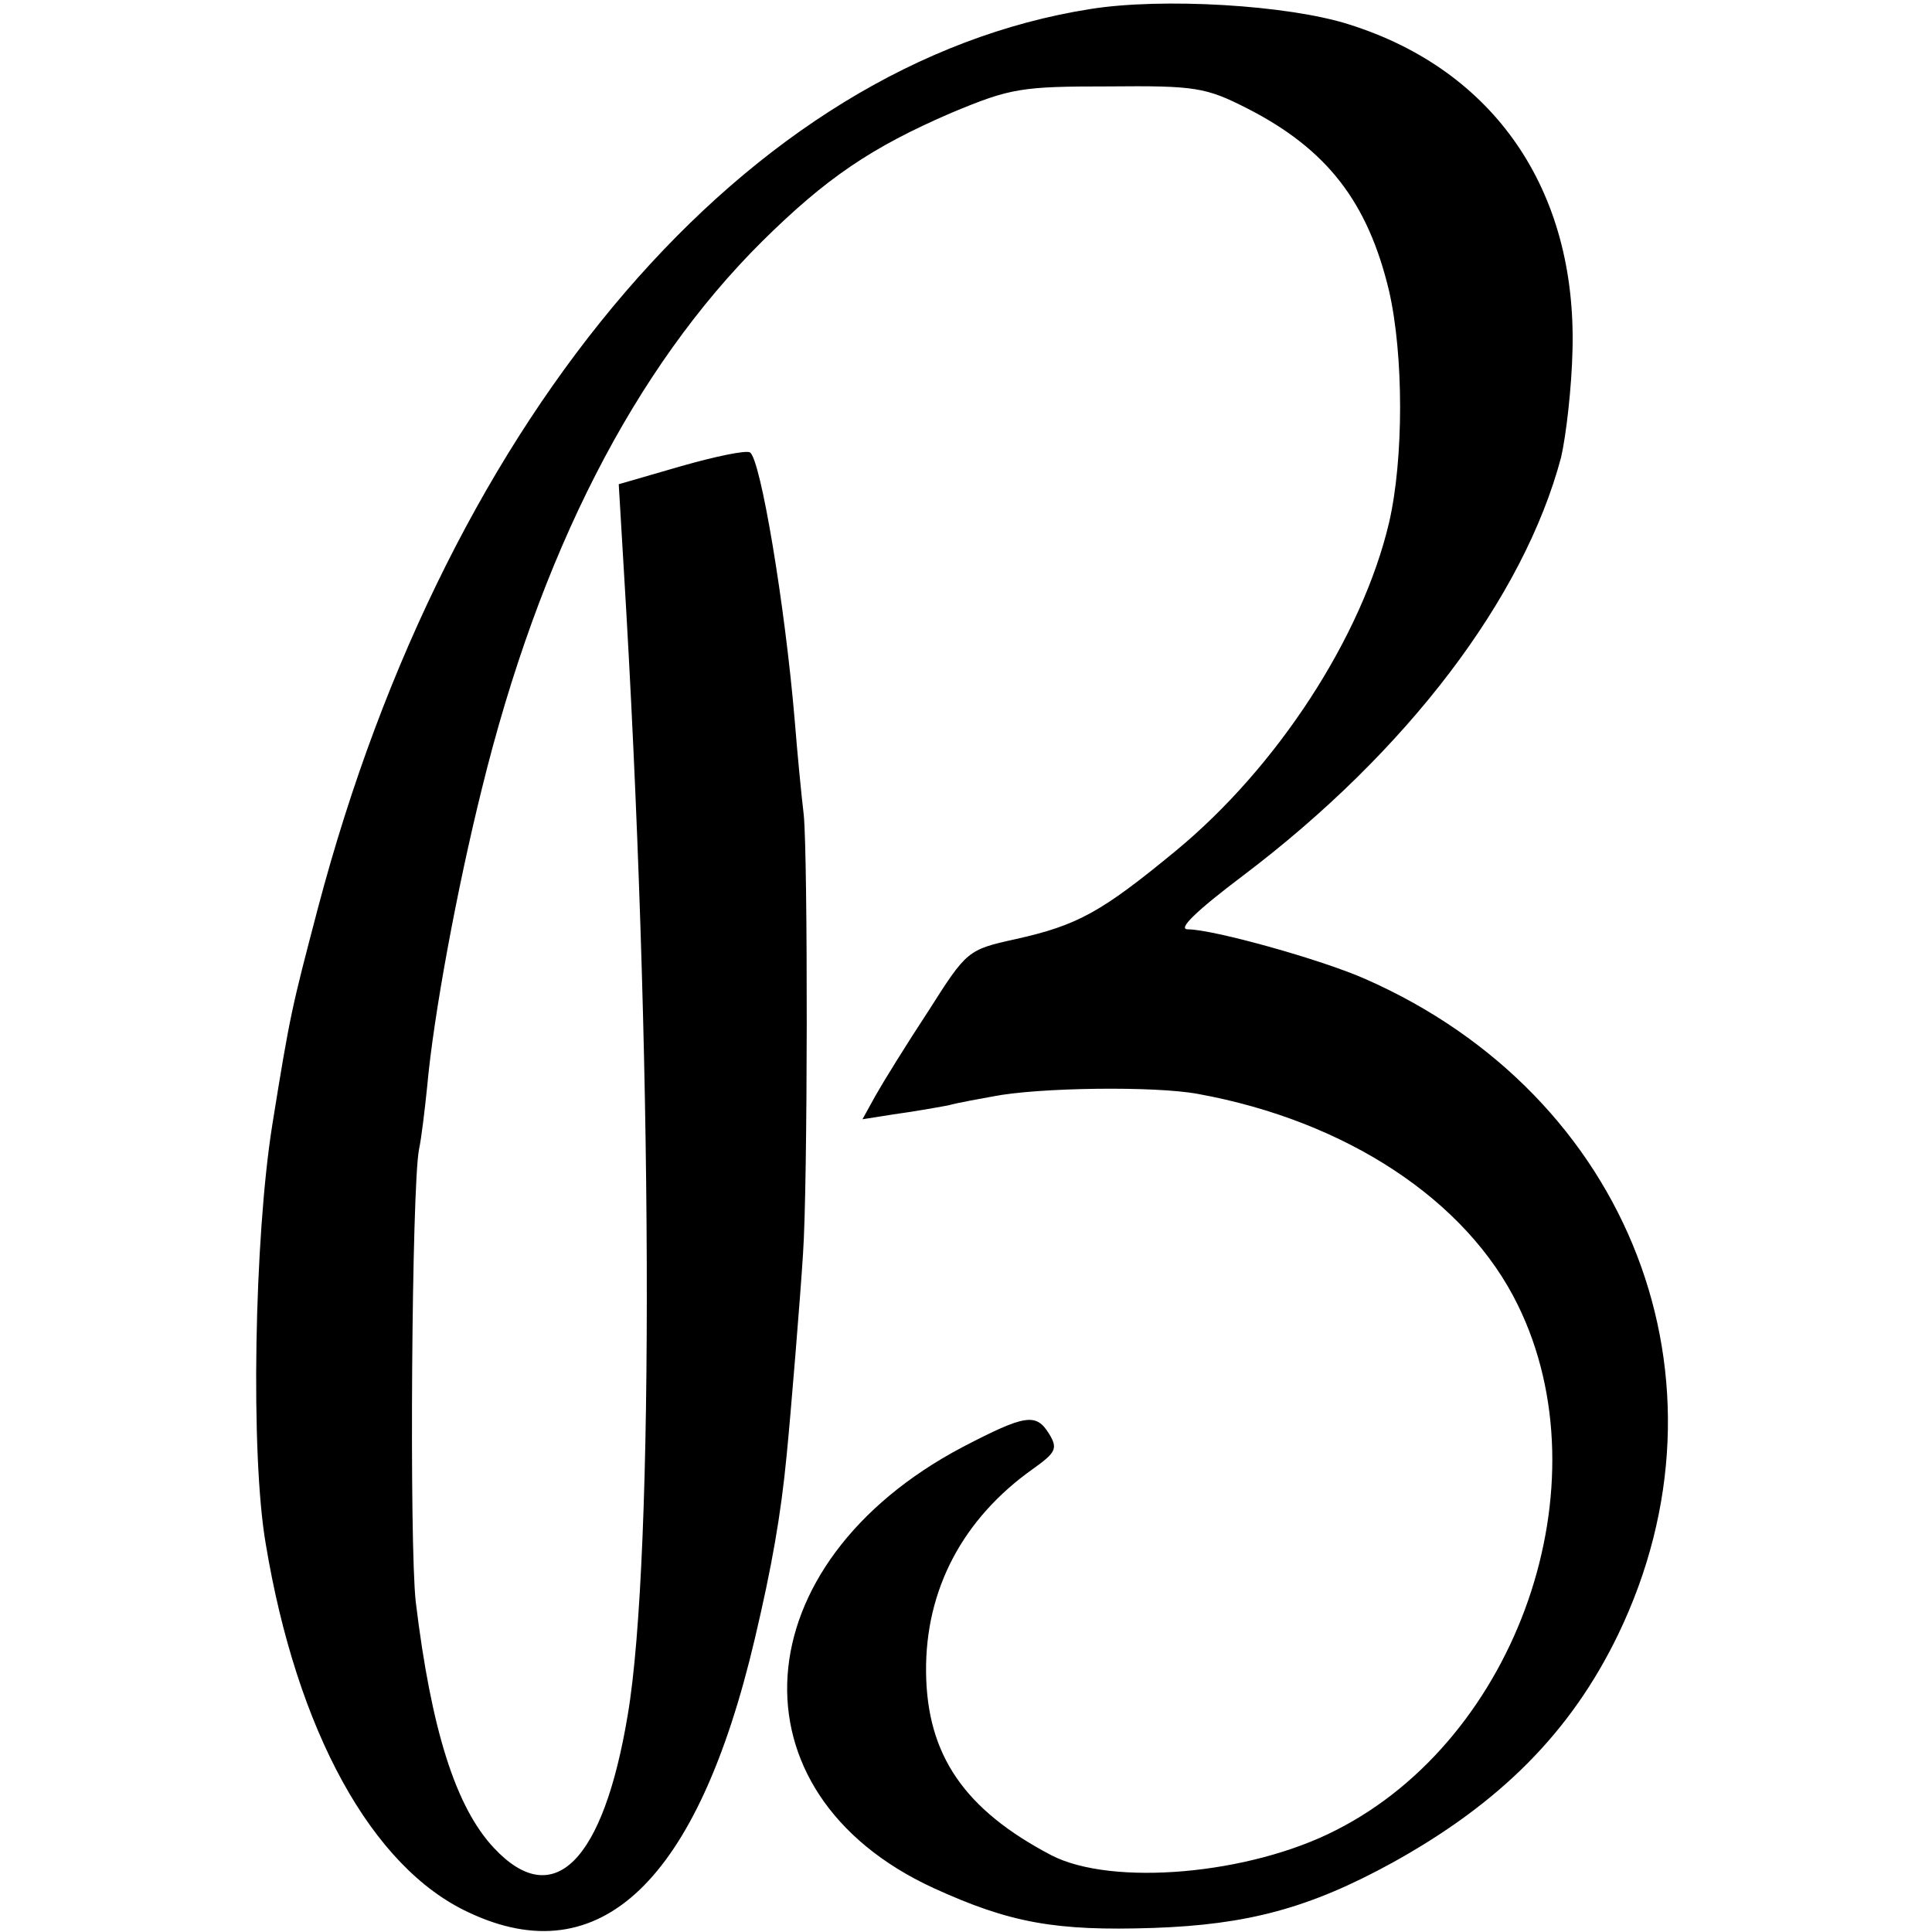 <?xml version="1.0" standalone="no"?>
<!DOCTYPE svg PUBLIC "-//W3C//DTD SVG 20010904//EN"
 "http://www.w3.org/TR/2001/REC-SVG-20010904/DTD/svg10.dtd">
<svg version="1.0" xmlns="http://www.w3.org/2000/svg"
 width="237pt" height="237pt" viewBox="0 0 237 237"
 preserveAspectRatio="xMidYMid meet">
<g transform="translate(0,237) scale(0.1,-0.1)"
fill="#000000" stroke="none">
<path d="M1338 2359 c-420 -66 -787 -493 -948 -1103 -32 -122 -34 -129 -56
-266 -22 -138 -27 -404 -8 -514 38 -229 130 -397 249 -452 161 -76 281 38 351
336 21 89 32 152 39 225 5 50 17 197 20 246 6 83 6 488 1 539 -3 25 -8 77 -11
115 -12 143 -42 322 -55 330 -5 3 -43 -5 -85 -17 l-76 -22 6 -101 c36 -589 38
-1215 5 -1409 -30 -180 -91 -241 -164 -163 -47 50 -77 145 -96 302 -8 71 -5
509 4 555 3 14 7 48 10 77 8 89 37 244 67 365 71 289 187 516 344 672 78 77
133 115 233 158 72 30 85 32 192 32 106 1 119 -1 170 -27 98 -50 148 -115 174
-224 18 -79 18 -206 0 -284 -33 -140 -137 -300 -262 -403 -91 -75 -120 -91
-196 -108 -59 -13 -60 -14 -107 -88 -27 -41 -56 -88 -65 -104 l-16 -29 38 6
c22 3 51 8 67 11 15 4 39 8 55 11 55 11 199 13 252 3 181 -33 329 -130 392
-259 108 -220 0 -531 -223 -644 -107 -55 -275 -69 -349 -31 -107 56 -153 123
-154 225 -1 101 45 188 131 249 28 20 31 25 20 43 -16 26 -29 24 -106 -16
-271 -143 -290 -424 -36 -541 94 -43 150 -53 270 -49 115 4 191 24 293 80 132
73 219 160 277 280 150 311 15 661 -310 804 -54 24 -187 61 -218 61 -13 0 11
23 68 66 201 152 344 340 390 513 6 26 13 85 14 132 5 196 -96 343 -274 399
-75 24 -229 33 -317 19z"/>
</g>
</svg>
